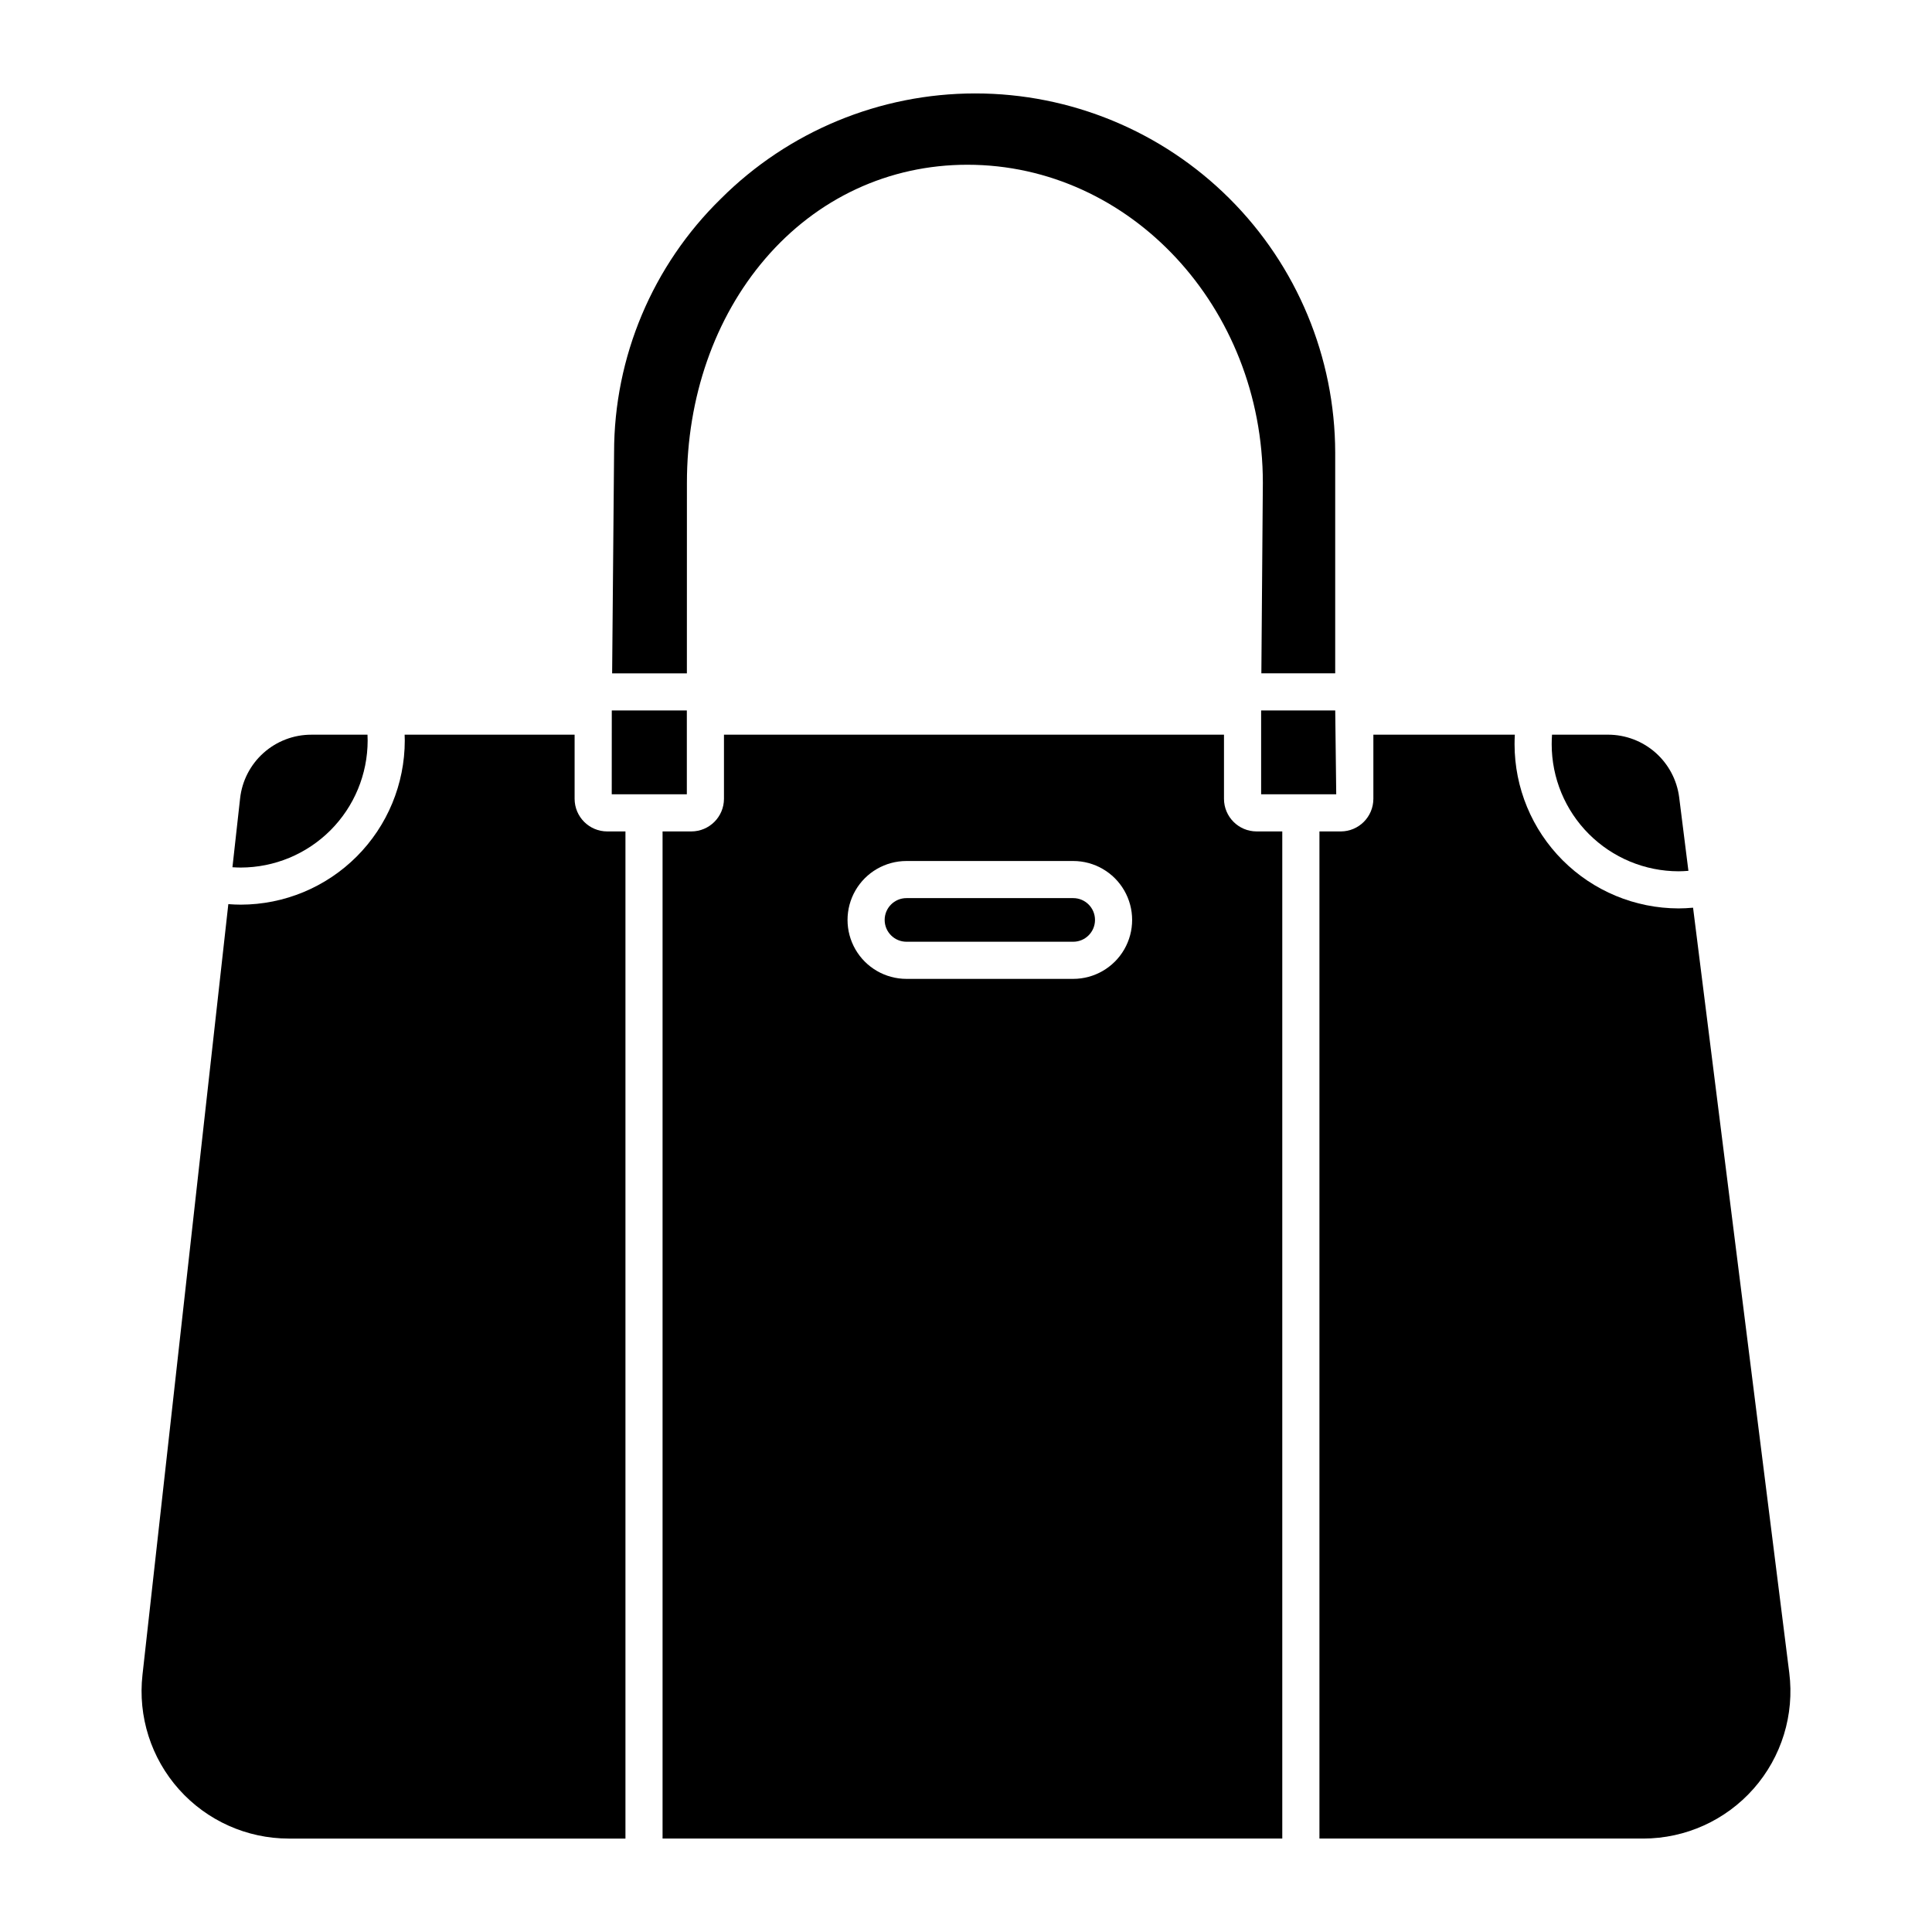 <?xml version="1.0" encoding="UTF-8"?>
<!-- Uploaded to: ICON Repo, www.svgrepo.com, Generator: ICON Repo Mixer Tools -->
<svg fill="#000000" width="800px" height="800px" version="1.1" viewBox="144 144 512 512" xmlns="http://www.w3.org/2000/svg">
 <g>
  <path d="m326.04 271.96c0-22.656 7.348-43.727 20.695-59.328 13.777-16.102 32.824-24.973 53.641-24.973 43.172 0 78.293 37.816 78.293 84.297l-0.395 50.48h19.57v-58.512c-0.059-25.266-10.141-49.477-28.027-67.316-17.891-17.84-42.125-27.855-67.391-27.848-25.266 0.008-49.492 10.039-67.371 27.891-18.117 17.695-28.328 41.949-28.316 67.273l-0.516 58.52h19.809z"/>
  <path d="m326.02 332.28h-19.891l-0.012 22.219h19.902z"/>
  <path d="m497.85 332.28h-19.637v22.219h19.902z"/>
  <path d="m588.83 374.9c0.82 0 1.711-0.051 2.617-0.121l-2.445-19.453c-0.582-4.586-2.812-8.805-6.277-11.867-3.469-3.059-7.93-4.754-12.551-4.762h-14.871c-0.055 0.805-0.09 1.633-0.09 2.535 0.004 8.922 3.543 17.477 9.848 23.785 6.301 6.312 14.852 9.867 23.77 9.883z"/>
  <path d="m468.37 355.69v-16.992h-132.51v16.988c-0.004 4.777-3.875 8.648-8.652 8.652h-7.621v266.9h164.23v-266.9h-6.797c-4.777-0.004-8.648-3.875-8.652-8.652zm-39.961 47.723h-44.184c-5.582 0-10.738-2.977-13.527-7.809-2.789-4.832-2.789-10.785 0-15.621 2.789-4.832 7.945-7.809 13.527-7.809h44.184c5.578 0 10.734 2.977 13.527 7.809 2.789 4.836 2.789 10.789 0 15.621-2.793 4.832-7.949 7.809-13.527 7.809z"/>
  <path d="m428.41 382.01h-44.184c-3.191 0-5.781 2.59-5.781 5.781 0 3.191 2.59 5.781 5.781 5.781h44.184c3.191 0 5.777-2.59 5.777-5.781 0-3.191-2.586-5.781-5.777-5.781z"/>
  <path d="m592.68 384.55c-1.316 0.117-2.625 0.188-3.844 0.188-11.531-0.02-22.578-4.609-30.727-12.766-8.148-8.156-12.727-19.207-12.734-30.738 0-0.887 0.027-1.719 0.07-2.535h-37.488v16.988c-0.004 4.777-3.875 8.648-8.648 8.652h-5.644v266.9h85.805c11.203-0.008 21.863-4.828 29.266-13.234 7.406-8.406 10.844-19.586 9.438-30.703z"/>
  <path d="m241.43 340.25c0-0.516-0.016-1.031-0.039-1.547h-14.898c-4.676-0.004-9.184 1.723-12.668 4.84-3.481 3.117-5.688 7.41-6.199 12.059l-2.027 18.227c0.734 0.047 1.473 0.082 2.211 0.082 8.918-0.016 17.465-3.57 23.77-9.879 6.301-6.312 9.844-14.863 9.852-23.781z"/>
  <path d="m309.75 631.24v-266.9h-4.82c-4.777-0.004-8.648-3.875-8.652-8.652v-16.992h-45.047c0.02 0.516 0.039 1.031 0.039 1.547-0.008 11.527-4.59 22.582-12.738 30.738-8.145 8.156-19.195 12.746-30.723 12.762-1.102 0-2.203-0.055-3.301-0.137l-22.75 204.25c-1.238 11.039 2.285 22.078 9.684 30.359 7.402 8.285 17.98 13.02 29.086 13.027z"/>
 </g>
</svg>